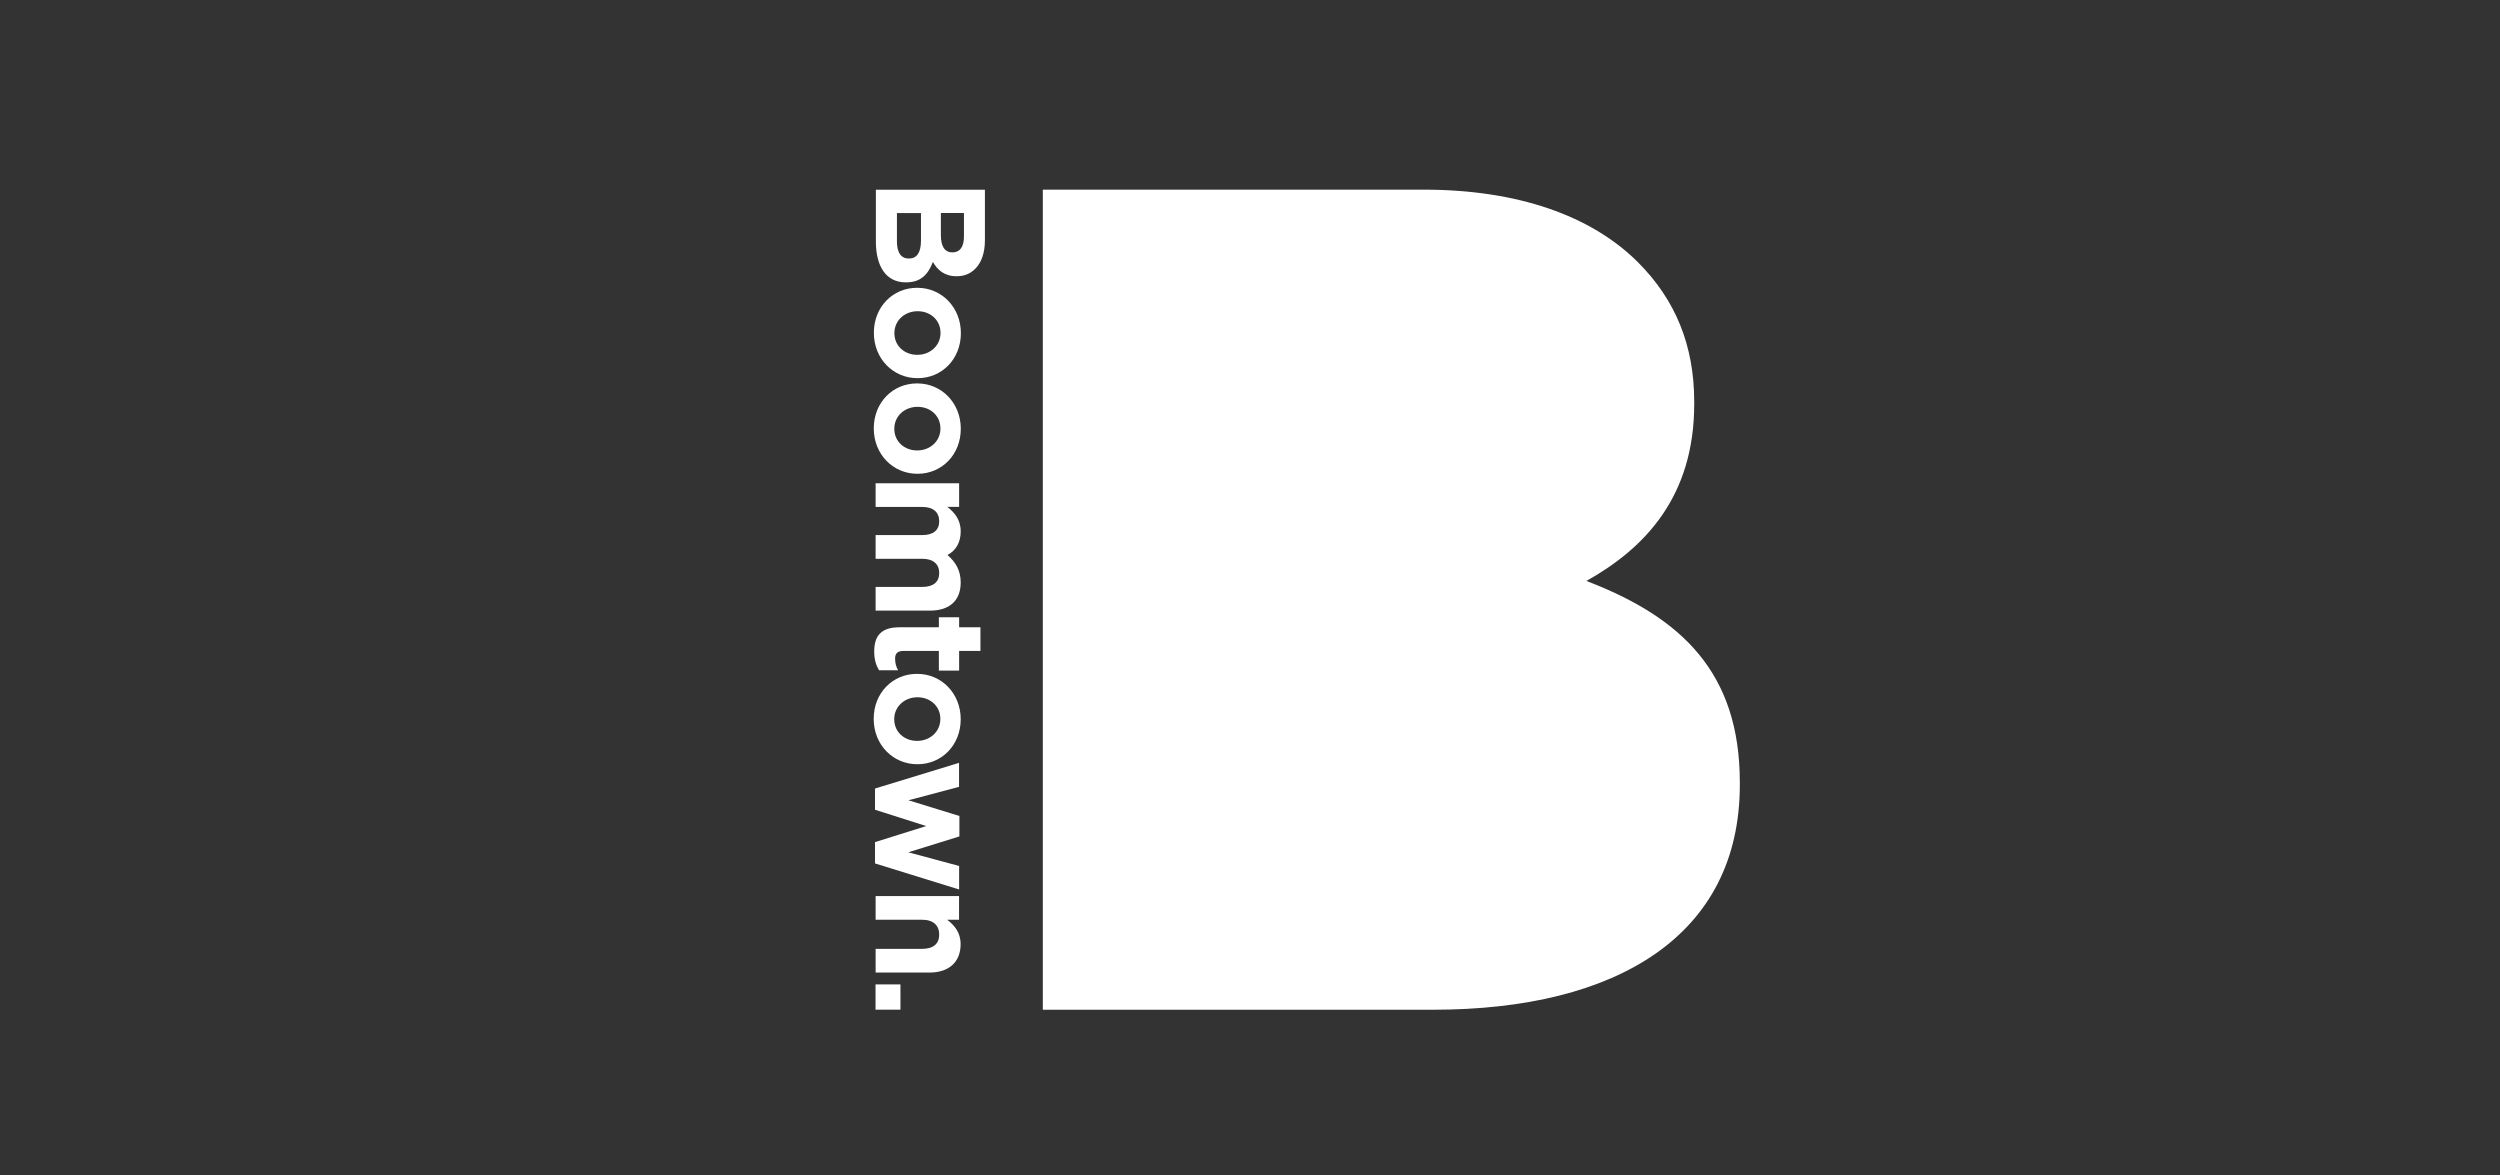 <?xml version="1.0" encoding="UTF-8"?><svg id="Layer_24" xmlns="http://www.w3.org/2000/svg" viewBox="0 0 285 134"><rect x="0" y="0" width="285" height="134" fill="#333333" stroke="none"/><defs><style>.cls-1{fill:#fff;}</style></defs><path class="cls-1" d="M107.26,26.8c0,1.21,.39,1.97,1.31,1.97h.04c.82,0,1.28-.64,1.28-1.79v-2.7h-2.63v2.52Zm-5.01,.73c0,1.21,.43,1.94,1.35,1.94h.04c.83,0,1.35-.62,1.35-2.02v-3.16h-2.74v3.25Zm10.03-5.91v5.77c0,1.42-.39,2.54-1.1,3.25-.57,.57-1.26,.85-2.11,.85h-.04c-1.4,0-2.18-.75-2.68-1.63-.55,1.44-1.39,2.33-3.05,2.33h-.04c-2.27,0-3.41-1.85-3.41-4.65v-5.91h12.43Zm-7.73,18.83h.04c1.4,0,2.63-1.01,2.63-2.5s-1.19-2.47-2.59-2.47h-.04c-1.4,0-2.63,1.01-2.63,2.5s1.19,2.47,2.59,2.47m0-7.64h.04c2.73,0,4.95,2.2,4.95,5.17s-2.18,5.13-4.92,5.13h-.04c-2.74,0-4.96-2.2-4.96-5.17s2.18-5.13,4.92-5.13m0,18.54h.04c1.4,0,2.63-1.01,2.63-2.5s-1.19-2.47-2.59-2.47h-.04c-1.4,0-2.63,1.01-2.63,2.5s1.19,2.47,2.59,2.47m0-7.64h.04c2.73,0,4.95,2.2,4.95,5.17s-2.18,5.13-4.92,5.13h-.04c-2.74,0-4.96-2.2-4.96-5.17s2.18-5.13,4.92-5.13m4.81,11.37v2.7h-1.35c.8,.62,1.53,1.44,1.53,2.81,0,1.24-.55,2.18-1.51,2.68,.98,.84,1.51,1.83,1.51,3.13,0,2.01-1.21,3.21-3.5,3.21h-6.2v-2.7h5.31c1.28,0,1.94-.57,1.94-1.58s-.66-1.63-1.94-1.63h-5.31v-2.7h5.31c1.28,0,1.94-.57,1.94-1.58s-.66-1.63-1.94-1.63h-5.31v-2.7h9.52Zm-6.82,16.43h4.51v-1.14h2.31v1.14h2.43v2.7h-2.43v2.24h-2.31v-2.24h-4.07c-.62,0-.92,.27-.92,.87,0,.5,.12,.94,.34,1.33h-2.17c-.34-.57-.55-1.23-.55-2.13,0-1.65,.66-2.77,2.86-2.77m2.01,12.95h.04c1.4,0,2.63-1.01,2.63-2.5s-1.19-2.47-2.59-2.47h-.04c-1.4,0-2.63,1.01-2.63,2.5s1.19,2.47,2.59,2.47m0-7.64h.04c2.73,0,4.95,2.2,4.95,5.17s-2.18,5.13-4.92,5.13h-.04c-2.74,0-4.96-2.2-4.96-5.17s2.18-5.13,4.92-5.13m4.81,10.14v2.74l-5.77,1.53,5.81,1.79v2.33l-5.82,1.81,5.79,1.56v2.68l-9.59-2.97v-2.43l5.84-1.83-5.84-1.86v-2.42l9.59-2.93Zm0,15.19v2.7h-1.35c.8,.62,1.53,1.42,1.53,2.79,0,2.04-1.35,3.23-3.53,3.23h-6.16v-2.7h5.31c1.28,0,1.94-.6,1.94-1.63s-.66-1.69-1.94-1.69h-5.31v-2.7h9.52Zm-9.52,10.07h2.84v2.88h-2.84v-2.88Z"/><path class="cls-1" d="M118.89,21.62h43.4c10.68,0,19.1,2.94,24.44,8.28,4.27,4.27,6.41,9.48,6.41,15.89v.27c0,10.55-5.61,16.43-12.29,20.17,10.82,4.14,17.49,10.42,17.49,22.97v.27c0,17.09-13.89,25.64-34.99,25.64h-44.47V21.62Z"/></svg>